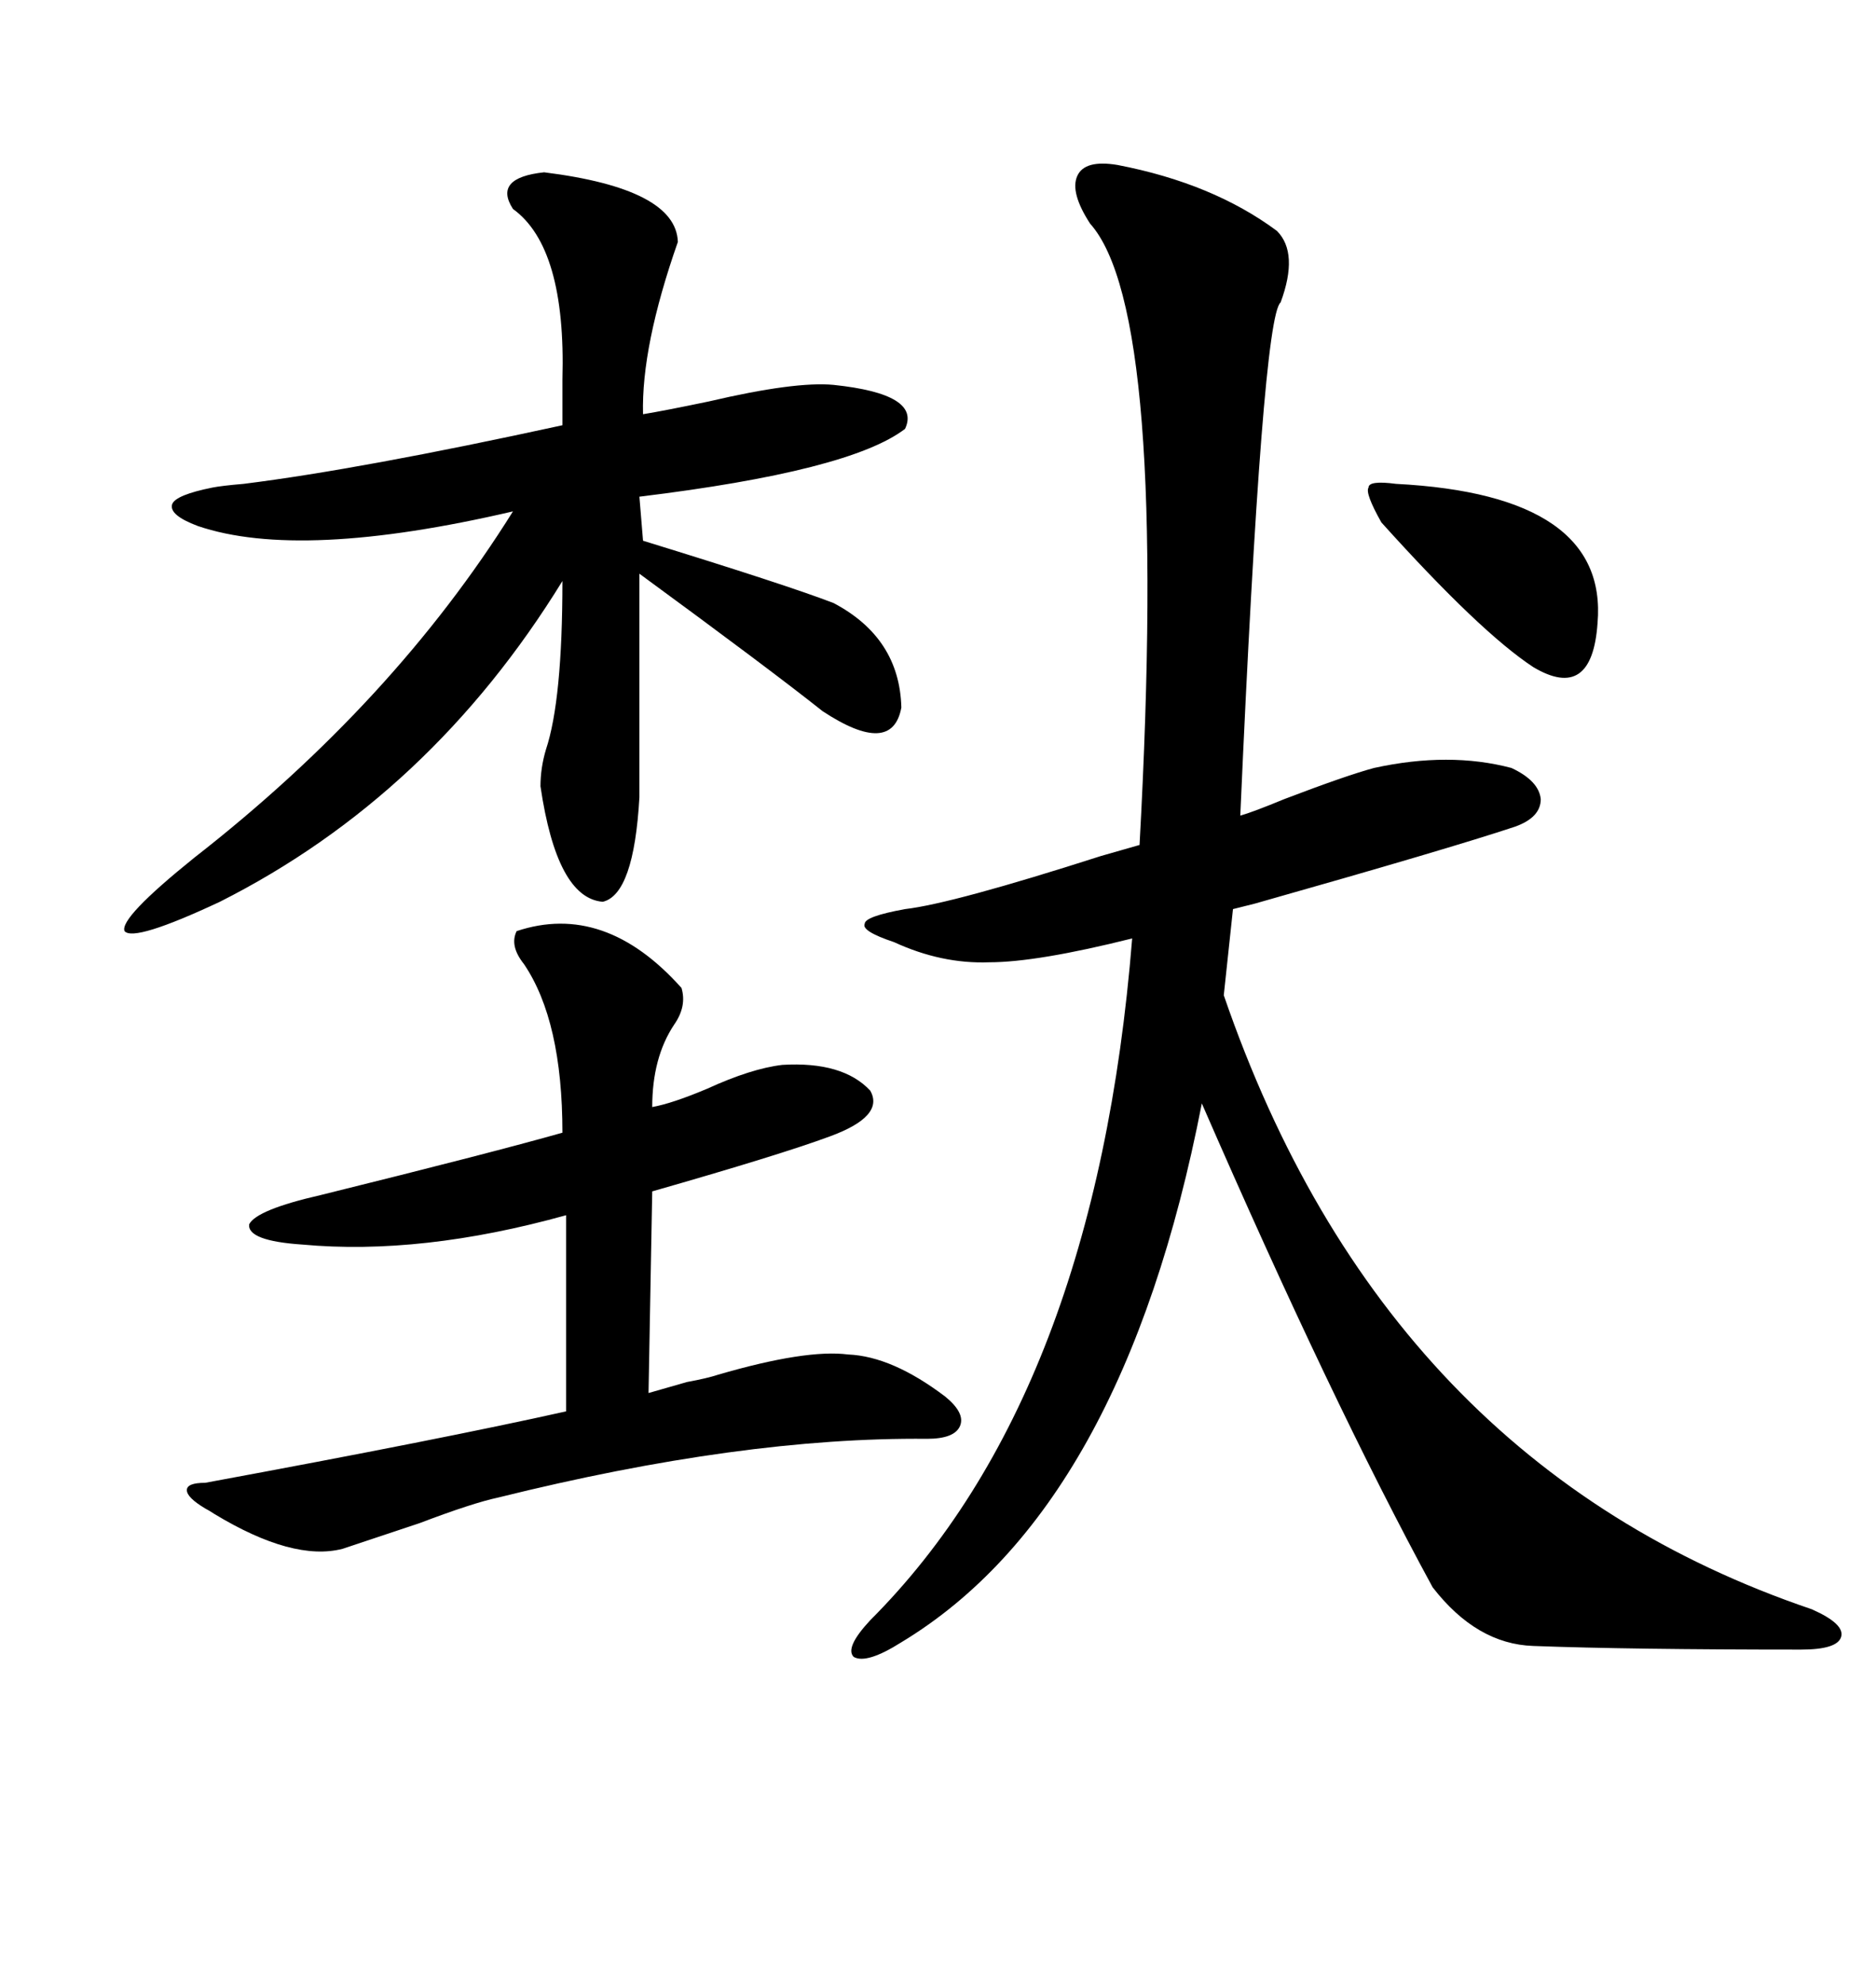 <svg xmlns="http://www.w3.org/2000/svg" xmlns:xlink="http://www.w3.org/1999/xlink" width="300" height="317.285"><path d="M178.71 26.37L178.71 26.37Q193.95 29.30 204.20 36.91L204.20 36.91Q207.71 40.43 204.79 48.34L204.79 48.34Q201.86 50.68 198.34 130.37L198.34 130.37Q200.39 129.79 205.37 127.73L205.37 127.73Q215.33 123.93 219.73 122.75L219.73 122.75Q231.74 120.12 241.70 122.75L241.70 122.75Q246.09 124.80 246.39 127.73L246.39 127.73Q246.39 130.66 242.29 132.13L242.29 132.13Q231.74 135.64 200.68 144.43L200.68 144.43Q198.34 145.02 197.17 145.31L197.17 145.31L195.70 159.08Q221.48 234.08 289.75 257.23L289.75 257.23Q295.02 259.57 294.43 261.62L294.43 261.62Q293.85 263.67 287.99 263.67L287.99 263.67Q260.74 263.67 245.21 263.09L245.21 263.09Q236.13 262.79 229.10 253.71L229.10 253.71Q212.99 224.12 192.19 176.37L192.19 176.37Q179.59 241.11 144.14 262.50L144.14 262.50Q138.57 266.02 136.52 264.84L136.52 264.84Q135.06 263.38 139.16 258.98L139.16 258.98Q175.20 222.95 181.05 150L181.05 150Q165.82 153.81 158.20 153.81L158.20 153.81Q150.59 154.10 142.97 150.59L142.97 150.59Q137.70 148.83 138.28 147.66L138.28 147.66Q138.28 146.48 144.73 145.31L144.73 145.31Q152.34 144.43 176.07 136.82L176.07 136.82Q180.18 135.64 182.23 135.06L182.23 135.06Q186.91 49.80 174.32 35.74L174.32 35.74Q171.09 30.76 172.27 28.13L172.27 28.13Q173.44 25.49 178.71 26.37ZM87.01 27.54L87.01 27.54Q108.11 30.18 108.40 38.67L108.40 38.67Q102.54 55.37 102.83 66.21L102.83 66.21Q106.35 65.63 113.38 64.16L113.38 64.16Q127.15 60.94 133.30 61.52L133.30 61.52Q147.36 62.99 144.73 68.55L144.73 68.55Q135.94 75.29 102.25 79.39L102.25 79.39L102.83 86.43Q125.68 93.46 133.30 96.39L133.30 96.39Q143.85 101.95 144.14 113.09L144.14 113.09Q142.68 121.00 131.54 113.67L131.54 113.67Q123.05 106.93 102.25 91.70L102.25 91.70L102.25 127.44Q101.37 142.97 96.39 144.14L96.39 144.14Q89.06 143.55 86.43 125.68L86.43 125.68Q86.43 122.75 87.30 119.82L87.30 119.82Q89.94 111.91 89.94 92.87L89.94 92.87Q68.85 127.15 35.16 144.14L35.16 144.14Q21.39 150.59 19.92 148.83L19.92 148.83Q19.04 146.78 31.05 137.11L31.05 137.11Q62.99 112.21 82.03 81.74L82.03 81.74Q48.05 89.65 31.64 84.08L31.64 84.08Q26.95 82.32 27.54 80.57L27.54 80.57Q28.13 79.10 33.98 77.93L33.98 77.93Q35.45 77.64 38.96 77.34L38.96 77.34Q57.71 75 89.94 67.97L89.94 67.97Q89.94 65.63 89.94 60.64L89.94 60.64Q90.53 39.55 82.03 33.40L82.03 33.40Q78.81 28.42 87.01 27.54ZM114.84 219.73L114.84 219.73Q128.91 215.63 135.64 216.50L135.64 216.50Q142.68 216.80 151.17 223.24L151.17 223.24Q154.39 225.88 153.52 227.93L153.52 227.93Q152.64 229.98 148.24 229.98L148.24 229.98Q118.65 229.69 79.69 239.36L79.69 239.36Q75.59 240.23 67.09 243.46L67.09 243.46Q59.18 246.09 54.79 247.56L54.79 247.56Q46.88 249.61 34.28 241.99L34.28 241.99Q33.40 241.41 32.81 241.11L32.81 241.11Q29.88 239.36 29.88 238.18L29.88 238.18Q29.88 237.01 32.81 237.01L32.81 237.01Q70.90 229.98 90.53 225.59L90.53 225.59L90.53 194.24Q67.38 200.68 48.34 198.93L48.34 198.93Q39.55 198.34 39.84 195.70L39.84 195.70Q41.02 193.36 51.27 191.02L51.27 191.02Q78.52 184.28 89.94 181.05L89.94 181.05Q89.94 163.18 83.79 154.10L83.79 154.10Q81.45 151.17 82.62 148.83L82.62 148.83Q96.68 144.14 108.98 157.91L108.98 157.91Q109.86 160.84 107.81 163.77L107.81 163.77Q104.30 169.04 104.30 176.95L104.30 176.95Q107.52 176.37 113.09 174.02L113.09 174.02Q120.12 170.80 125.10 170.21L125.10 170.21Q134.77 169.63 139.16 174.32L139.16 174.32Q141.50 178.42 132.71 181.64L132.71 181.64Q124.80 184.57 104.30 190.43L104.30 190.43L103.71 222.66Q105.76 222.07 109.86 220.90L109.86 220.90Q113.09 220.31 114.84 219.73ZM220.90 83.50L220.90 83.50Q218.26 78.81 218.85 77.93L218.85 77.93Q218.85 76.76 223.24 77.34L223.24 77.34Q257.23 79.10 255.47 99.61L255.47 99.61Q254.59 112.21 245.21 106.64L245.21 106.64Q236.72 101.07 220.90 83.50Z"/></svg>